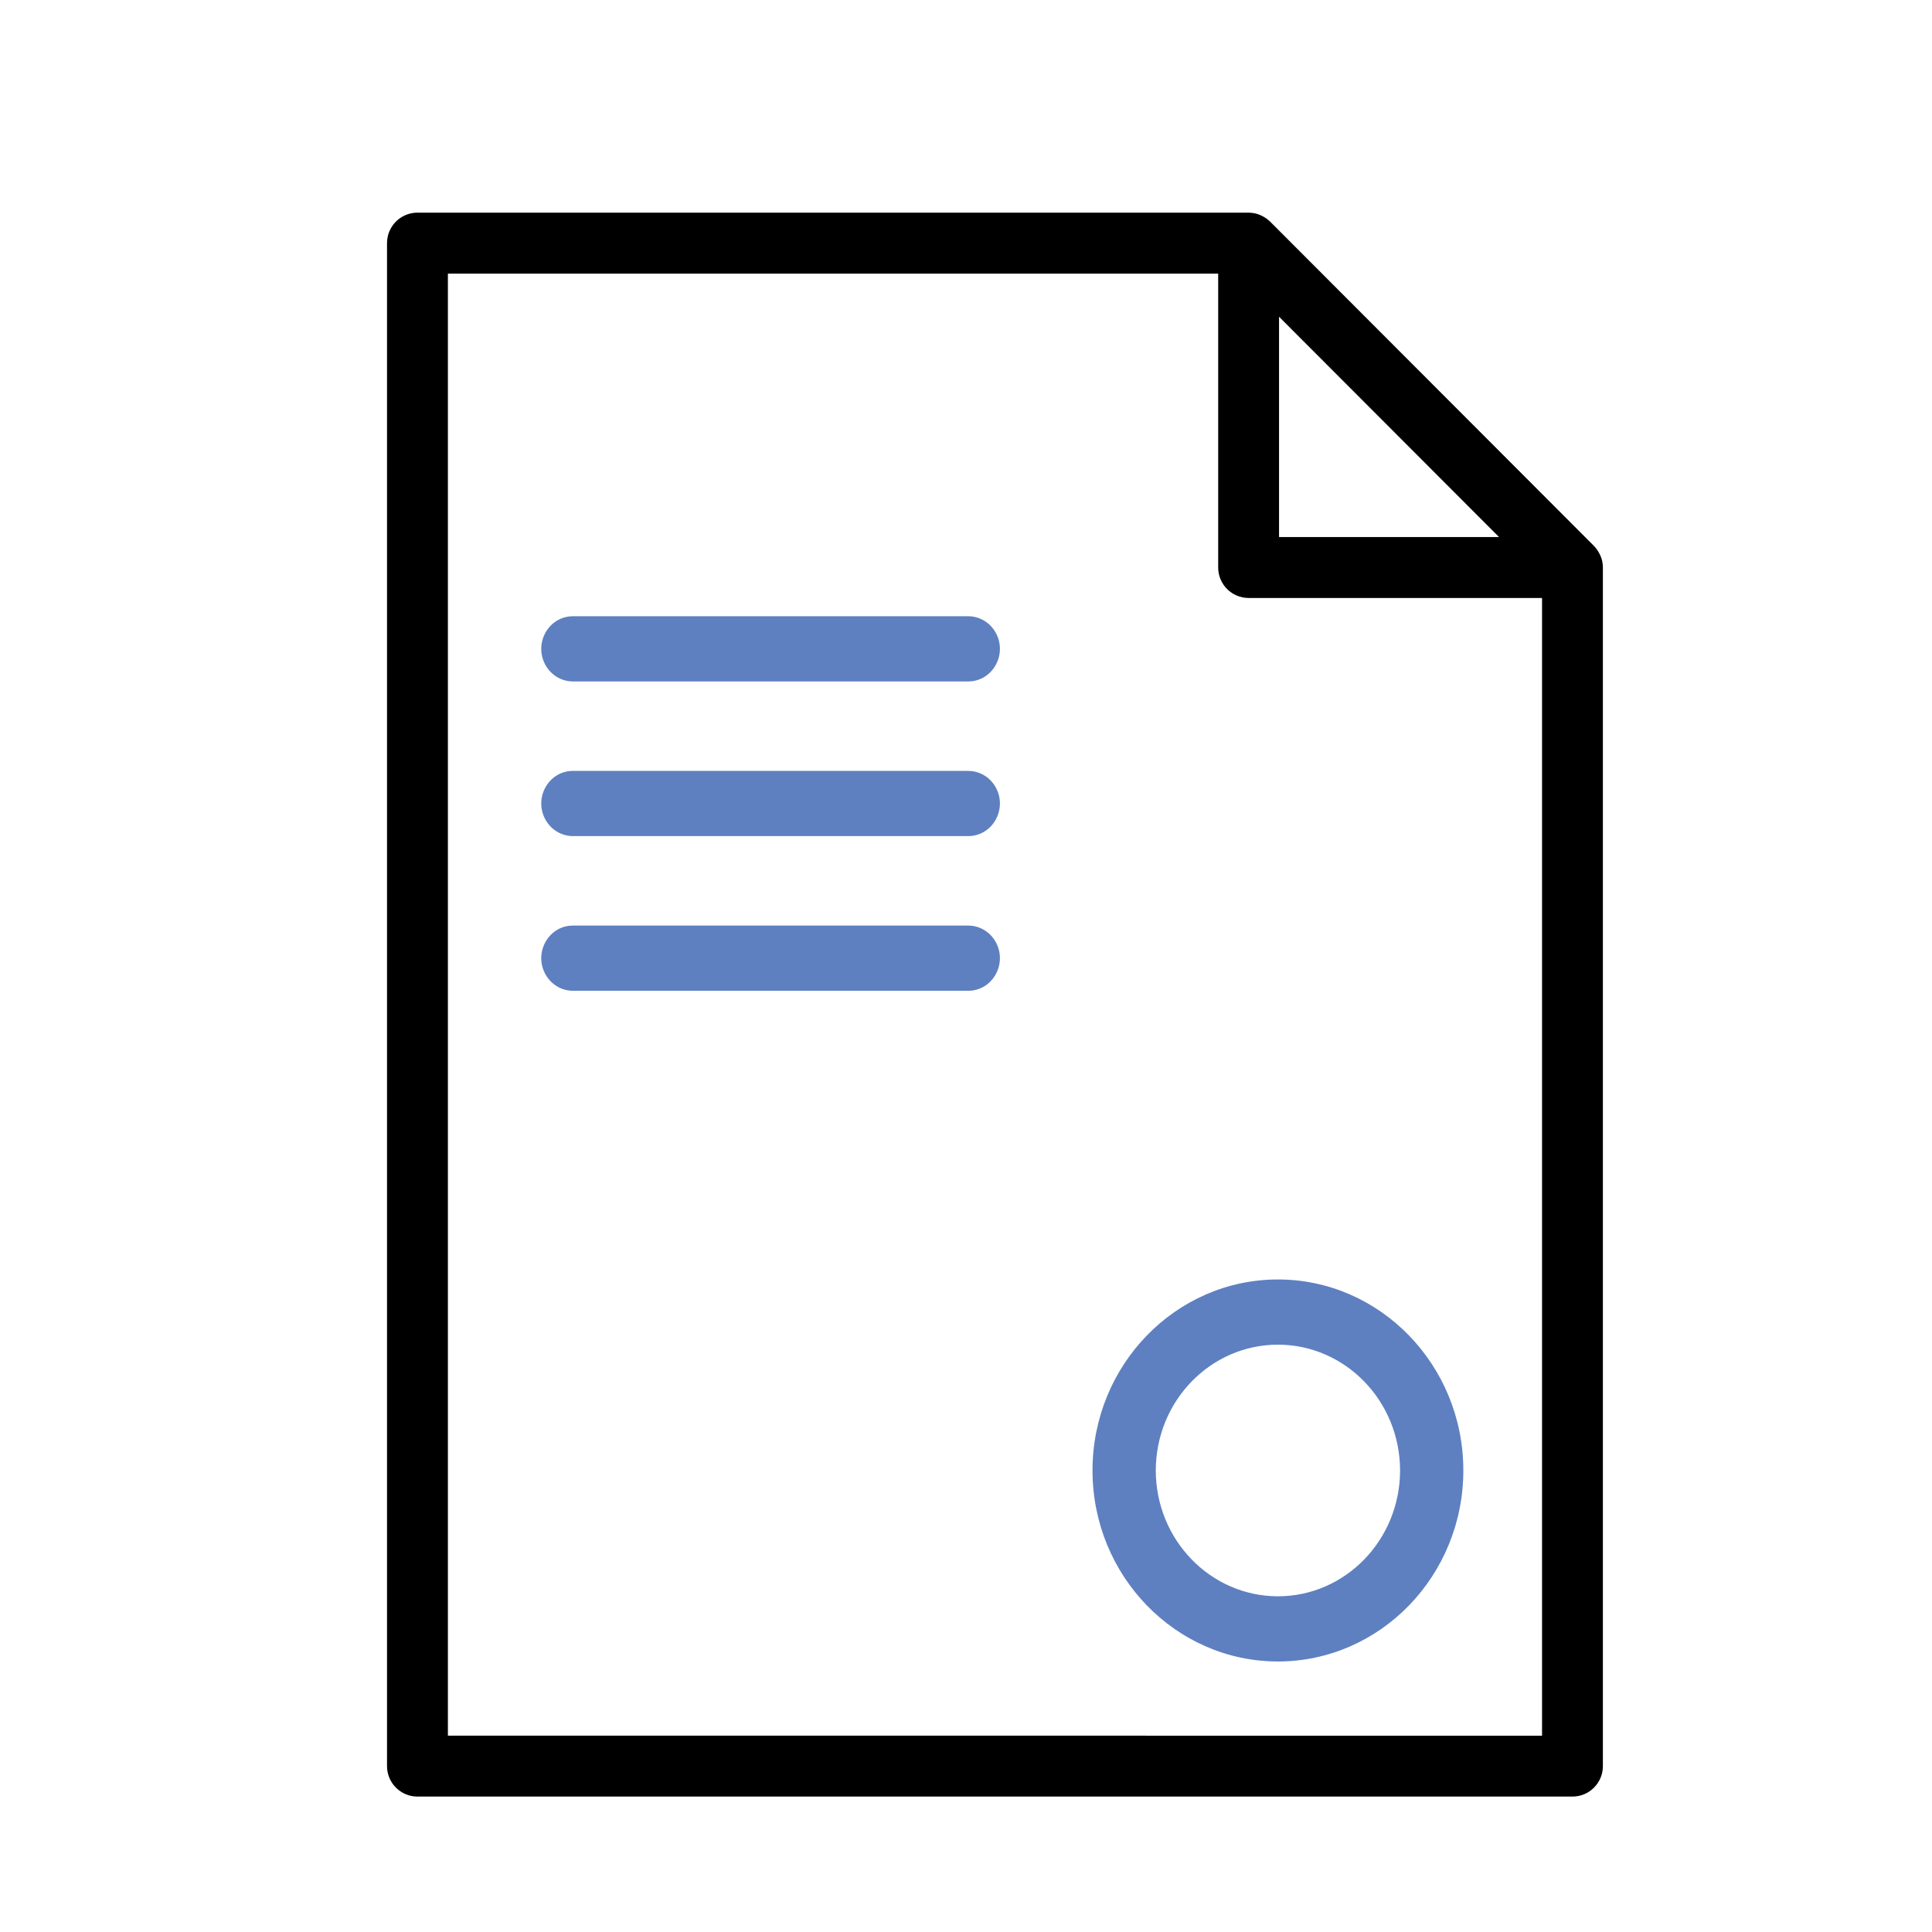 <?xml version="1.0" encoding="UTF-8"?> <svg xmlns="http://www.w3.org/2000/svg" viewBox="1950 2450 100 100" width="100" height="100"><path fill="rgb(0, 0, 0)" stroke="none" fill-opacity="1" stroke-width="1" stroke-opacity="1" color="rgb(51, 51, 51)" fill-rule="evenodd" id="tSvg1493544d04d" d="M 2032.937 2479.083 C 2032.936 2479.076 2032.935 2479.07 2032.935 2479.063 C 2032.899 2478.897 2032.837 2478.738 2032.751 2478.592 C 2032.684 2478.472 2032.602 2478.361 2032.507 2478.262 C 2032.506 2478.26 2032.505 2478.259 2032.504 2478.258 C 2026.916 2472.662 2021.329 2467.066 2015.741 2461.47 C 2015.74 2461.469 2015.739 2461.468 2015.738 2461.467 C 2015.615 2461.349 2015.474 2461.25 2015.321 2461.175 C 2015.2 2461.113 2015.072 2461.067 2014.939 2461.039 C 2014.93 2461.036 2014.923 2461.037 2014.915 2461.036 C 2014.82 2461.018 2014.723 2461.008 2014.627 2461.007 C 2000.287 2461.007 1985.947 2461.007 1971.607 2461.007 C 1970.737 2461.007 1970.032 2461.713 1970.032 2462.584 C 1970.032 2488.86 1970.032 2515.137 1970.032 2541.413 C 1970.032 2542.284 1970.737 2542.99 1971.607 2542.99 C 1991.535 2542.99 2011.462 2542.99 2031.39 2542.99 C 2032.26 2542.99 2032.965 2542.284 2032.965 2541.413 C 2032.965 2520.732 2032.965 2500.052 2032.965 2479.371C 2032.965 2479.274 2032.956 2479.178 2032.937 2479.083Z M 2016.203 2466.394 C 2019.998 2470.195 2023.793 2473.996 2027.589 2477.797 C 2023.793 2477.797 2019.998 2477.797 2016.203 2477.797C 2016.203 2473.996 2016.203 2470.195 2016.203 2466.394Z M 1973.183 2539.838 C 1973.183 2514.613 1973.183 2489.388 1973.183 2464.163 C 1986.473 2464.163 1999.763 2464.163 2013.053 2464.163 C 2013.053 2469.233 2013.053 2474.304 2013.053 2479.374 C 2013.053 2480.245 2013.758 2480.951 2014.628 2480.951 C 2019.691 2480.951 2024.753 2480.951 2029.816 2480.951 C 2029.816 2500.58 2029.816 2520.21 2029.816 2539.839C 2010.938 2539.839 1992.061 2539.839 1973.183 2539.838Z" style=""></path><path fill="#5e80c0" stroke="none" fill-opacity="1" stroke-width="1" stroke-opacity="1" color="rgb(51, 51, 51)" fill-rule="evenodd" id="tSvged6ced27ed" d="M 2000.116 2481.897 C 1993.296 2481.897 1986.475 2481.897 1979.654 2481.897 C 1978.394 2481.897 1977.606 2483.303 1978.237 2484.428 C 1978.529 2484.95 1979.069 2485.271 1979.654 2485.271 C 1986.475 2485.271 1993.296 2485.271 2000.116 2485.271 C 2001.377 2485.271 2002.164 2483.865 2001.534 2482.741C 2001.242 2482.219 2000.701 2481.897 2000.116 2481.897Z M 2000.116 2489.902 C 1993.296 2489.902 1986.475 2489.902 1979.654 2489.902 C 1978.394 2489.902 1977.606 2491.308 1978.237 2492.432 C 1978.529 2492.954 1979.069 2493.276 1979.654 2493.276 C 1986.475 2493.276 1993.296 2493.276 2000.116 2493.276 C 2001.377 2493.276 2002.164 2491.87 2001.534 2490.745C 2001.242 2490.223 2000.701 2489.902 2000.116 2489.902Z M 2000.116 2497.908 C 1993.296 2497.908 1986.475 2497.908 1979.654 2497.908 C 1978.394 2497.908 1977.606 2499.314 1978.237 2500.438 C 1978.529 2500.96 1979.069 2501.282 1979.654 2501.282 C 1986.475 2501.282 1993.296 2501.282 2000.116 2501.282 C 2001.377 2501.282 2002.164 2499.876 2001.534 2498.751C 2001.242 2498.229 2000.701 2497.908 2000.116 2497.908Z M 2016.146 2516.225 C 2010.853 2516.225 2006.548 2520.659 2006.548 2526.11 C 2006.548 2531.563 2010.854 2535.998 2016.146 2535.998 C 2021.437 2535.998 2025.742 2531.563 2025.742 2526.11C 2025.742 2520.659 2021.437 2516.225 2016.146 2516.225Z M 2016.146 2532.624 C 2012.656 2532.62 2009.828 2529.706 2009.823 2526.11 C 2009.828 2522.515 2012.657 2519.602 2016.146 2519.599 C 2019.634 2519.603 2022.462 2522.515 2022.468 2526.11C 2022.464 2529.707 2019.636 2532.621 2016.146 2532.624Z" style=""></path><defs> </defs></svg> 